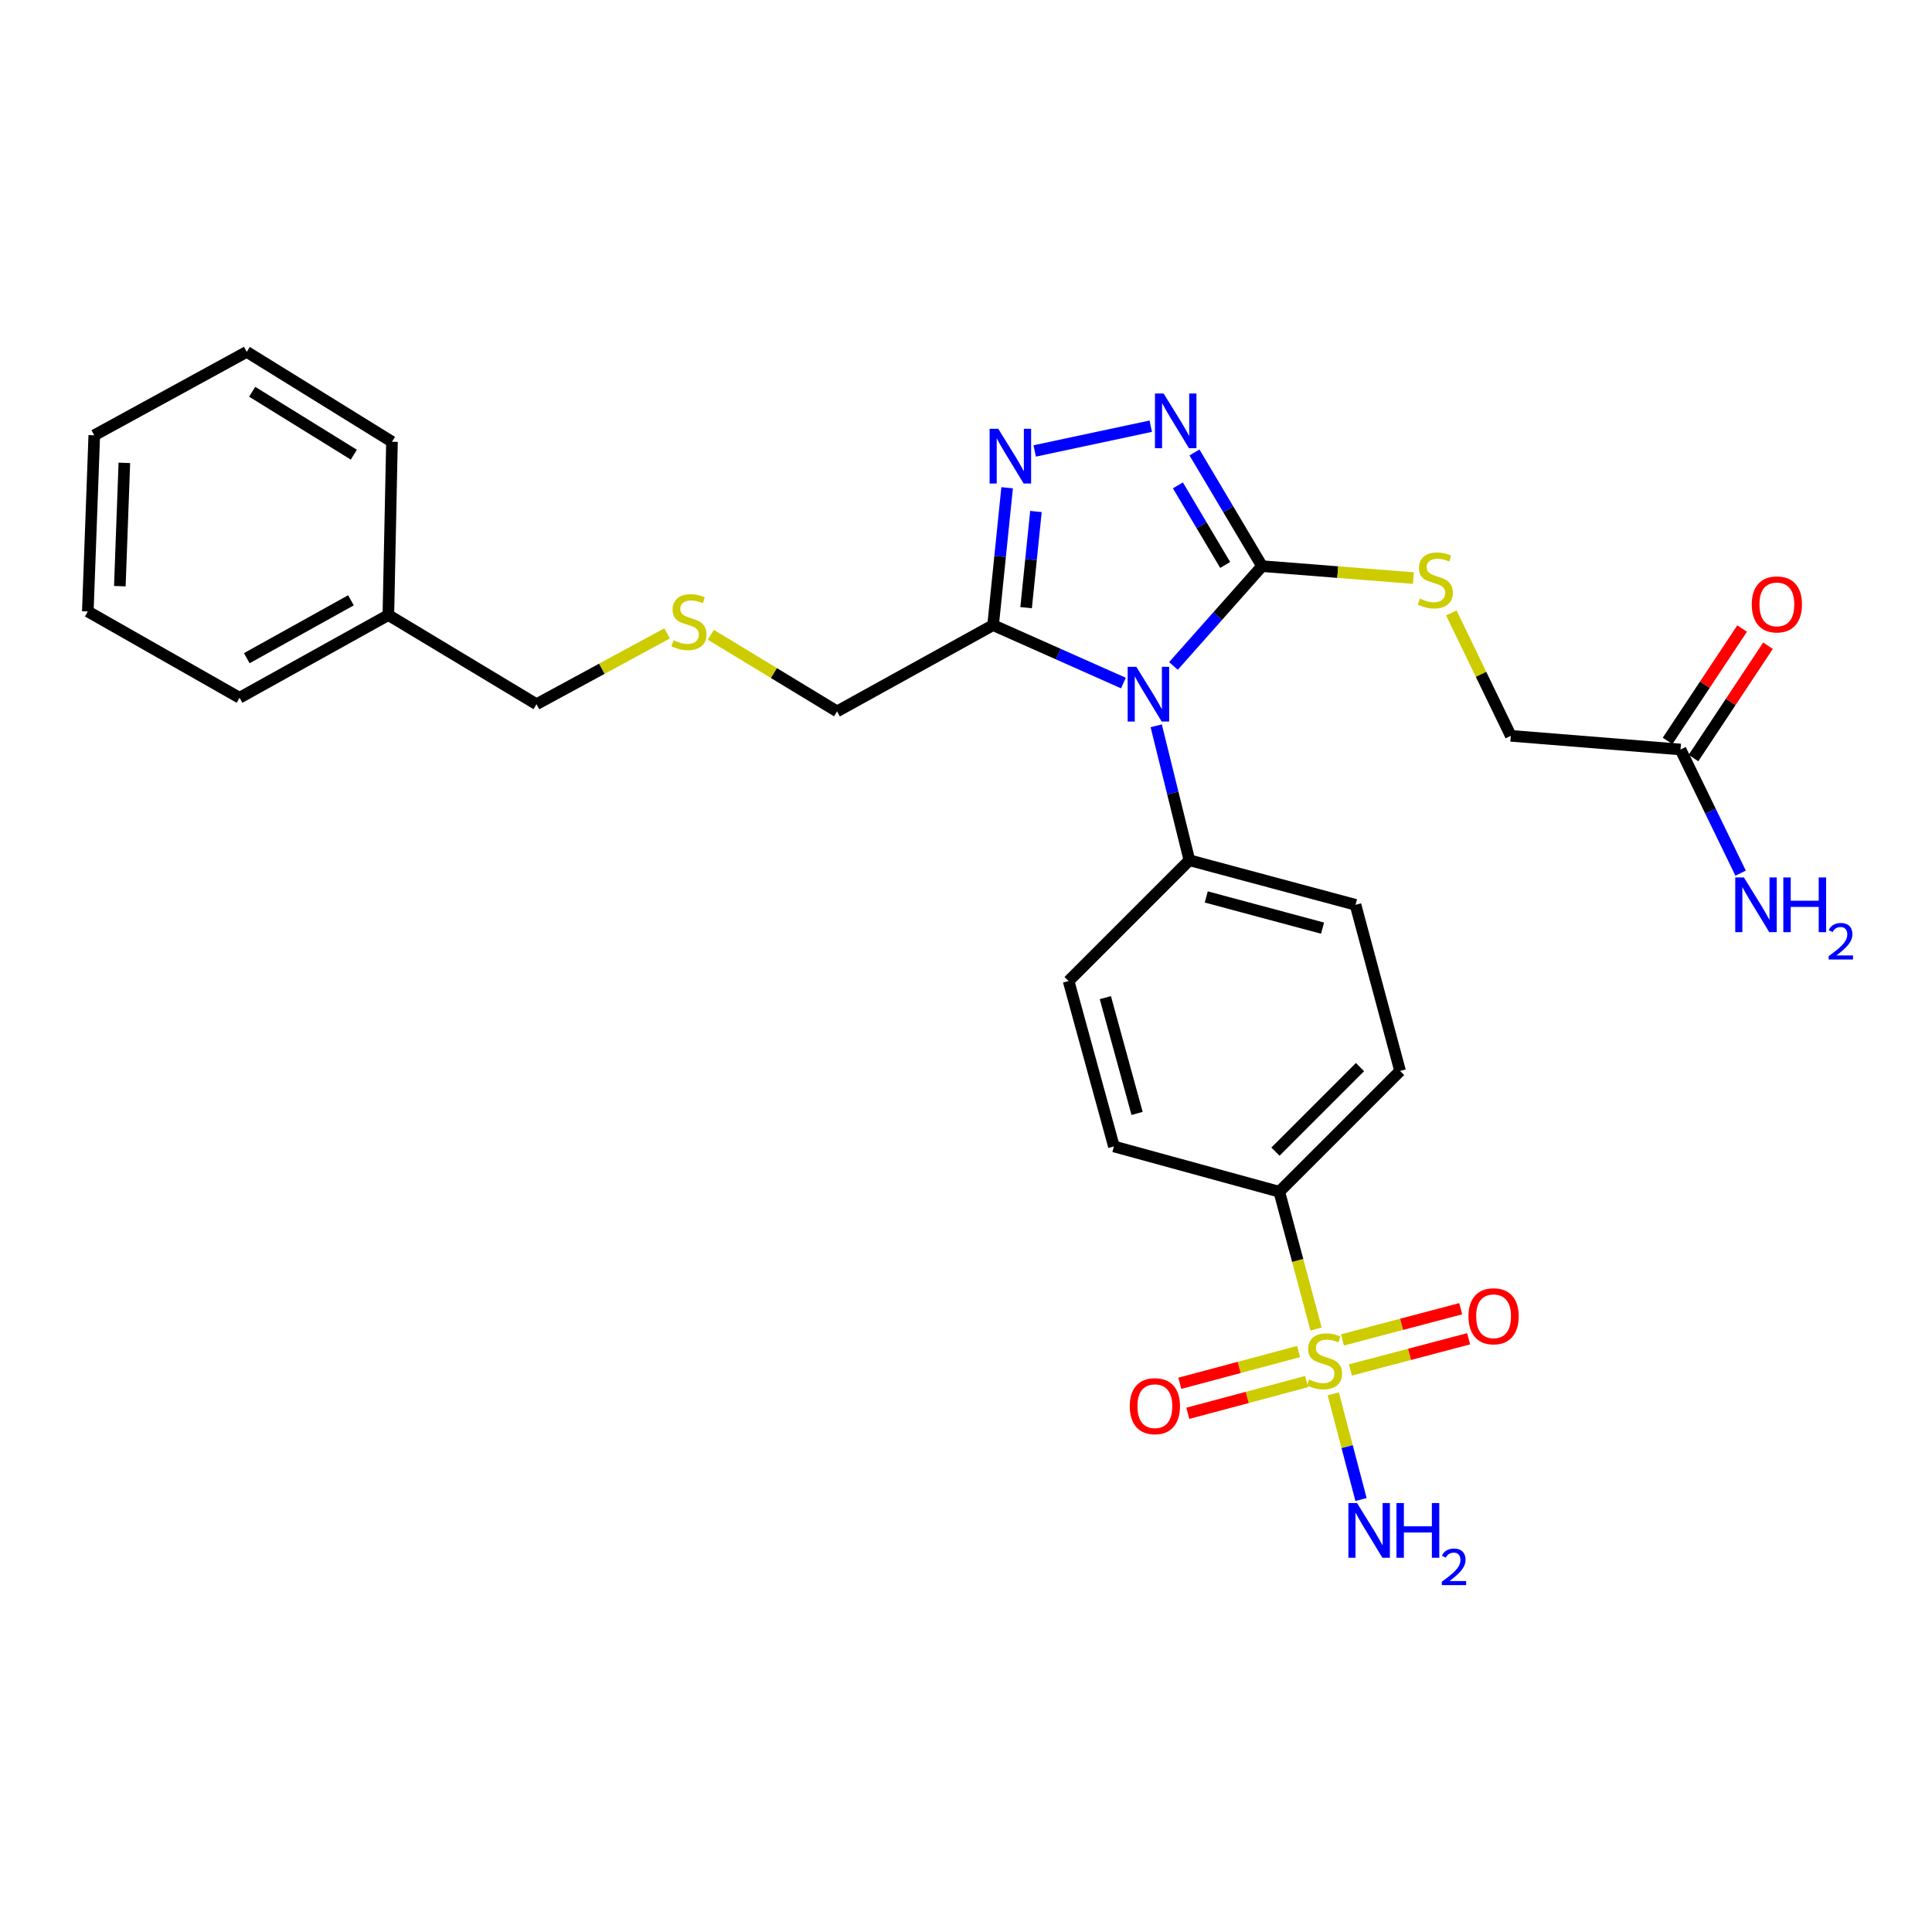 <?xml version='1.0' encoding='iso-8859-1'?>
<svg version='1.1' baseProfile='full'
              xmlns='http://www.w3.org/2000/svg'
                      xmlns:rdkit='http://www.rdkit.org/xml'
                      xmlns:xlink='http://www.w3.org/1999/xlink'
                  xml:space='preserve'
width='1000px' height='1000px' viewBox='0 0 1000 1000'>
<!-- END OF HEADER -->
<rect style='opacity:1.0;fill:#FFFFFF;stroke:none' width='1000' height='1000' x='0' y='0'> </rect>
<path class='bond-1' d='M 607.372,344.699 L 630.297,318.866' style='fill:none;fill-rule:evenodd;stroke:#0000FF;stroke-width:6px;stroke-linecap:butt;stroke-linejoin:miter;stroke-opacity:1' />
<path class='bond-1' d='M 630.297,318.866 L 653.222,293.033' style='fill:none;fill-rule:evenodd;stroke:#000000;stroke-width:6px;stroke-linecap:butt;stroke-linejoin:miter;stroke-opacity:1' />
<path class='bond-4' d='M 581.478,353.546 L 547.753,338.553' style='fill:none;fill-rule:evenodd;stroke:#0000FF;stroke-width:6px;stroke-linecap:butt;stroke-linejoin:miter;stroke-opacity:1' />
<path class='bond-4' d='M 547.753,338.553 L 514.027,323.561' style='fill:none;fill-rule:evenodd;stroke:#000000;stroke-width:6px;stroke-linecap:butt;stroke-linejoin:miter;stroke-opacity:1' />
<path class='bond-5' d='M 598.457,375.671 L 607.042,410.467' style='fill:none;fill-rule:evenodd;stroke:#0000FF;stroke-width:6px;stroke-linecap:butt;stroke-linejoin:miter;stroke-opacity:1' />
<path class='bond-5' d='M 607.042,410.467 L 615.627,445.263' style='fill:none;fill-rule:evenodd;stroke:#000000;stroke-width:6px;stroke-linecap:butt;stroke-linejoin:miter;stroke-opacity:1' />
<path class='bond-0' d='M 681.194,687.918 L 671.675,652.376' style='fill:none;fill-rule:evenodd;stroke:#CCCC00;stroke-width:6px;stroke-linecap:butt;stroke-linejoin:miter;stroke-opacity:1' />
<path class='bond-0' d='M 671.675,652.376 L 662.157,616.835' style='fill:none;fill-rule:evenodd;stroke:#000000;stroke-width:6px;stroke-linecap:butt;stroke-linejoin:miter;stroke-opacity:1' />
<path class='bond-8' d='M 672.155,699.564 L 641.409,707.775' style='fill:none;fill-rule:evenodd;stroke:#CCCC00;stroke-width:6px;stroke-linecap:butt;stroke-linejoin:miter;stroke-opacity:1' />
<path class='bond-8' d='M 641.409,707.775 L 610.663,715.985' style='fill:none;fill-rule:evenodd;stroke:#FF0000;stroke-width:6px;stroke-linecap:butt;stroke-linejoin:miter;stroke-opacity:1' />
<path class='bond-8' d='M 676.304,715.101 L 645.558,723.312' style='fill:none;fill-rule:evenodd;stroke:#CCCC00;stroke-width:6px;stroke-linecap:butt;stroke-linejoin:miter;stroke-opacity:1' />
<path class='bond-8' d='M 645.558,723.312 L 614.812,731.522' style='fill:none;fill-rule:evenodd;stroke:#FF0000;stroke-width:6px;stroke-linecap:butt;stroke-linejoin:miter;stroke-opacity:1' />
<path class='bond-9' d='M 698.975,709.085 L 729.566,701.016' style='fill:none;fill-rule:evenodd;stroke:#CCCC00;stroke-width:6px;stroke-linecap:butt;stroke-linejoin:miter;stroke-opacity:1' />
<path class='bond-9' d='M 729.566,701.016 L 760.157,692.947' style='fill:none;fill-rule:evenodd;stroke:#FF0000;stroke-width:6px;stroke-linecap:butt;stroke-linejoin:miter;stroke-opacity:1' />
<path class='bond-9' d='M 694.873,693.535 L 725.464,685.466' style='fill:none;fill-rule:evenodd;stroke:#CCCC00;stroke-width:6px;stroke-linecap:butt;stroke-linejoin:miter;stroke-opacity:1' />
<path class='bond-9' d='M 725.464,685.466 L 756.055,677.398' style='fill:none;fill-rule:evenodd;stroke:#FF0000;stroke-width:6px;stroke-linecap:butt;stroke-linejoin:miter;stroke-opacity:1' />
<path class='bond-11' d='M 690.09,721.452 L 697.278,748.799' style='fill:none;fill-rule:evenodd;stroke:#CCCC00;stroke-width:6px;stroke-linecap:butt;stroke-linejoin:miter;stroke-opacity:1' />
<path class='bond-11' d='M 697.278,748.799 L 704.466,776.147' style='fill:none;fill-rule:evenodd;stroke:#0000FF;stroke-width:6px;stroke-linecap:butt;stroke-linejoin:miter;stroke-opacity:1' />
<path class='bond-2' d='M 653.222,293.033 L 635.743,263.611' style='fill:none;fill-rule:evenodd;stroke:#000000;stroke-width:6px;stroke-linecap:butt;stroke-linejoin:miter;stroke-opacity:1' />
<path class='bond-2' d='M 635.743,263.611 L 618.263,234.189' style='fill:none;fill-rule:evenodd;stroke:#0000FF;stroke-width:6px;stroke-linecap:butt;stroke-linejoin:miter;stroke-opacity:1' />
<path class='bond-2' d='M 634.153,292.42 L 621.917,271.825' style='fill:none;fill-rule:evenodd;stroke:#000000;stroke-width:6px;stroke-linecap:butt;stroke-linejoin:miter;stroke-opacity:1' />
<path class='bond-2' d='M 621.917,271.825 L 609.681,251.229' style='fill:none;fill-rule:evenodd;stroke:#0000FF;stroke-width:6px;stroke-linecap:butt;stroke-linejoin:miter;stroke-opacity:1' />
<path class='bond-7' d='M 653.222,293.033 L 692.403,296.124' style='fill:none;fill-rule:evenodd;stroke:#000000;stroke-width:6px;stroke-linecap:butt;stroke-linejoin:miter;stroke-opacity:1' />
<path class='bond-7' d='M 692.403,296.124 L 731.584,299.215' style='fill:none;fill-rule:evenodd;stroke:#CCCC00;stroke-width:6px;stroke-linecap:butt;stroke-linejoin:miter;stroke-opacity:1' />
<path class='bond-28' d='M 595.623,220.599 L 535.559,233.408' style='fill:none;fill-rule:evenodd;stroke:#0000FF;stroke-width:6px;stroke-linecap:butt;stroke-linejoin:miter;stroke-opacity:1' />
<path class='bond-3' d='M 521.291,252.453 L 517.659,288.007' style='fill:none;fill-rule:evenodd;stroke:#0000FF;stroke-width:6px;stroke-linecap:butt;stroke-linejoin:miter;stroke-opacity:1' />
<path class='bond-3' d='M 517.659,288.007 L 514.027,323.561' style='fill:none;fill-rule:evenodd;stroke:#000000;stroke-width:6px;stroke-linecap:butt;stroke-linejoin:miter;stroke-opacity:1' />
<path class='bond-3' d='M 536.199,264.753 L 533.657,289.641' style='fill:none;fill-rule:evenodd;stroke:#0000FF;stroke-width:6px;stroke-linecap:butt;stroke-linejoin:miter;stroke-opacity:1' />
<path class='bond-3' d='M 533.657,289.641 L 531.115,314.529' style='fill:none;fill-rule:evenodd;stroke:#000000;stroke-width:6px;stroke-linecap:butt;stroke-linejoin:miter;stroke-opacity:1' />
<path class='bond-19' d='M 514.027,323.561 L 433.262,368.214' style='fill:none;fill-rule:evenodd;stroke:#000000;stroke-width:6px;stroke-linecap:butt;stroke-linejoin:miter;stroke-opacity:1' />
<path class='bond-15' d='M 615.627,445.263 L 553.106,507.784' style='fill:none;fill-rule:evenodd;stroke:#000000;stroke-width:6px;stroke-linecap:butt;stroke-linejoin:miter;stroke-opacity:1' />
<path class='bond-16' d='M 615.627,445.263 L 701.61,468.331' style='fill:none;fill-rule:evenodd;stroke:#000000;stroke-width:6px;stroke-linecap:butt;stroke-linejoin:miter;stroke-opacity:1' />
<path class='bond-16' d='M 624.357,464.255 L 684.545,480.403' style='fill:none;fill-rule:evenodd;stroke:#000000;stroke-width:6px;stroke-linecap:butt;stroke-linejoin:miter;stroke-opacity:1' />
<path class='bond-6' d='M 662.157,616.835 L 724.678,554.314' style='fill:none;fill-rule:evenodd;stroke:#000000;stroke-width:6px;stroke-linecap:butt;stroke-linejoin:miter;stroke-opacity:1' />
<path class='bond-6' d='M 660.163,596.086 L 703.929,552.321' style='fill:none;fill-rule:evenodd;stroke:#000000;stroke-width:6px;stroke-linecap:butt;stroke-linejoin:miter;stroke-opacity:1' />
<path class='bond-29' d='M 662.157,616.835 L 576.558,593.392' style='fill:none;fill-rule:evenodd;stroke:#000000;stroke-width:6px;stroke-linecap:butt;stroke-linejoin:miter;stroke-opacity:1' />
<path class='bond-17' d='M 751.197,317.231 L 766.589,349.048' style='fill:none;fill-rule:evenodd;stroke:#CCCC00;stroke-width:6px;stroke-linecap:butt;stroke-linejoin:miter;stroke-opacity:1' />
<path class='bond-17' d='M 766.589,349.048 L 781.982,380.865' style='fill:none;fill-rule:evenodd;stroke:#000000;stroke-width:6px;stroke-linecap:butt;stroke-linejoin:miter;stroke-opacity:1' />
<path class='bond-10' d='M 869.832,387.932 L 781.982,380.865' style='fill:none;fill-rule:evenodd;stroke:#000000;stroke-width:6px;stroke-linecap:butt;stroke-linejoin:miter;stroke-opacity:1' />
<path class='bond-12' d='M 876.533,392.377 L 895.824,363.298' style='fill:none;fill-rule:evenodd;stroke:#000000;stroke-width:6px;stroke-linecap:butt;stroke-linejoin:miter;stroke-opacity:1' />
<path class='bond-12' d='M 895.824,363.298 L 915.115,334.22' style='fill:none;fill-rule:evenodd;stroke:#FF0000;stroke-width:6px;stroke-linecap:butt;stroke-linejoin:miter;stroke-opacity:1' />
<path class='bond-12' d='M 863.132,383.487 L 882.423,354.408' style='fill:none;fill-rule:evenodd;stroke:#000000;stroke-width:6px;stroke-linecap:butt;stroke-linejoin:miter;stroke-opacity:1' />
<path class='bond-12' d='M 882.423,354.408 L 901.714,325.33' style='fill:none;fill-rule:evenodd;stroke:#FF0000;stroke-width:6px;stroke-linecap:butt;stroke-linejoin:miter;stroke-opacity:1' />
<path class='bond-20' d='M 869.832,387.932 L 885.384,419.934' style='fill:none;fill-rule:evenodd;stroke:#000000;stroke-width:6px;stroke-linecap:butt;stroke-linejoin:miter;stroke-opacity:1' />
<path class='bond-20' d='M 885.384,419.934 L 900.935,451.936' style='fill:none;fill-rule:evenodd;stroke:#0000FF;stroke-width:6px;stroke-linecap:butt;stroke-linejoin:miter;stroke-opacity:1' />
<path class='bond-13' d='M 724.678,554.314 L 701.61,468.331' style='fill:none;fill-rule:evenodd;stroke:#000000;stroke-width:6px;stroke-linecap:butt;stroke-linejoin:miter;stroke-opacity:1' />
<path class='bond-14' d='M 576.558,593.392 L 553.106,507.784' style='fill:none;fill-rule:evenodd;stroke:#000000;stroke-width:6px;stroke-linecap:butt;stroke-linejoin:miter;stroke-opacity:1' />
<path class='bond-14' d='M 588.55,576.302 L 572.133,516.376' style='fill:none;fill-rule:evenodd;stroke:#000000;stroke-width:6px;stroke-linecap:butt;stroke-linejoin:miter;stroke-opacity:1' />
<path class='bond-18' d='M 367.928,328.564 L 400.595,348.389' style='fill:none;fill-rule:evenodd;stroke:#CCCC00;stroke-width:6px;stroke-linecap:butt;stroke-linejoin:miter;stroke-opacity:1' />
<path class='bond-18' d='M 400.595,348.389 L 433.262,368.214' style='fill:none;fill-rule:evenodd;stroke:#000000;stroke-width:6px;stroke-linecap:butt;stroke-linejoin:miter;stroke-opacity:1' />
<path class='bond-22' d='M 345.282,327.836 L 311.486,346.167' style='fill:none;fill-rule:evenodd;stroke:#CCCC00;stroke-width:6px;stroke-linecap:butt;stroke-linejoin:miter;stroke-opacity:1' />
<path class='bond-22' d='M 311.486,346.167 L 277.691,364.497' style='fill:none;fill-rule:evenodd;stroke:#000000;stroke-width:6px;stroke-linecap:butt;stroke-linejoin:miter;stroke-opacity:1' />
<path class='bond-21' d='M 201.017,318.343 L 277.691,364.497' style='fill:none;fill-rule:evenodd;stroke:#000000;stroke-width:6px;stroke-linecap:butt;stroke-linejoin:miter;stroke-opacity:1' />
<path class='bond-23' d='M 201.017,318.343 L 123.986,361.156' style='fill:none;fill-rule:evenodd;stroke:#000000;stroke-width:6px;stroke-linecap:butt;stroke-linejoin:miter;stroke-opacity:1' />
<path class='bond-23' d='M 181.65,310.709 L 127.729,340.678' style='fill:none;fill-rule:evenodd;stroke:#000000;stroke-width:6px;stroke-linecap:butt;stroke-linejoin:miter;stroke-opacity:1' />
<path class='bond-24' d='M 201.017,318.343 L 202.884,228.653' style='fill:none;fill-rule:evenodd;stroke:#000000;stroke-width:6px;stroke-linecap:butt;stroke-linejoin:miter;stroke-opacity:1' />
<path class='bond-26' d='M 123.986,361.156 L 45.455,316.485' style='fill:none;fill-rule:evenodd;stroke:#000000;stroke-width:6px;stroke-linecap:butt;stroke-linejoin:miter;stroke-opacity:1' />
<path class='bond-25' d='M 202.884,228.653 L 127.712,182.123' style='fill:none;fill-rule:evenodd;stroke:#000000;stroke-width:6px;stroke-linecap:butt;stroke-linejoin:miter;stroke-opacity:1' />
<path class='bond-25' d='M 183.145,235.347 L 130.524,202.777' style='fill:none;fill-rule:evenodd;stroke:#000000;stroke-width:6px;stroke-linecap:butt;stroke-linejoin:miter;stroke-opacity:1' />
<path class='bond-27' d='M 127.712,182.123 L 48.796,225.302' style='fill:none;fill-rule:evenodd;stroke:#000000;stroke-width:6px;stroke-linecap:butt;stroke-linejoin:miter;stroke-opacity:1' />
<path class='bond-30' d='M 45.455,316.485 L 48.796,225.302' style='fill:none;fill-rule:evenodd;stroke:#000000;stroke-width:6px;stroke-linecap:butt;stroke-linejoin:miter;stroke-opacity:1' />
<path class='bond-30' d='M 62.027,303.396 L 64.365,239.569' style='fill:none;fill-rule:evenodd;stroke:#000000;stroke-width:6px;stroke-linecap:butt;stroke-linejoin:miter;stroke-opacity:1' />
<path  class='atom-0' d='M 588.157 345.138
L 597.437 360.138
Q 598.357 361.618, 599.837 364.298
Q 601.317 366.978, 601.397 367.138
L 601.397 345.138
L 605.157 345.138
L 605.157 373.458
L 601.277 373.458
L 591.317 357.058
Q 590.157 355.138, 588.917 352.938
Q 587.717 350.738, 587.357 350.058
L 587.357 373.458
L 583.677 373.458
L 583.677 345.138
L 588.157 345.138
' fill='#0000FF'/>
<path  class='atom-1' d='M 677.582 714.021
Q 677.902 714.141, 679.222 714.701
Q 680.542 715.261, 681.982 715.621
Q 683.462 715.941, 684.902 715.941
Q 687.582 715.941, 689.142 714.661
Q 690.702 713.341, 690.702 711.061
Q 690.702 709.501, 689.902 708.541
Q 689.142 707.581, 687.942 707.061
Q 686.742 706.541, 684.742 705.941
Q 682.222 705.181, 680.702 704.461
Q 679.222 703.741, 678.142 702.221
Q 677.102 700.701, 677.102 698.141
Q 677.102 694.581, 679.502 692.381
Q 681.942 690.181, 686.742 690.181
Q 690.022 690.181, 693.742 691.741
L 692.822 694.821
Q 689.422 693.421, 686.862 693.421
Q 684.102 693.421, 682.582 694.581
Q 681.062 695.701, 681.102 697.661
Q 681.102 699.181, 681.862 700.101
Q 682.662 701.021, 683.782 701.541
Q 684.942 702.061, 686.862 702.661
Q 689.422 703.461, 690.942 704.261
Q 692.462 705.061, 693.542 706.701
Q 694.662 708.301, 694.662 711.061
Q 694.662 714.981, 692.022 717.101
Q 689.422 719.181, 685.062 719.181
Q 682.542 719.181, 680.622 718.621
Q 678.742 718.101, 676.502 717.181
L 677.582 714.021
' fill='#CCCC00'/>
<path  class='atom-3' d='M 602.291 203.682
L 611.571 218.682
Q 612.491 220.162, 613.971 222.842
Q 615.451 225.522, 615.531 225.682
L 615.531 203.682
L 619.291 203.682
L 619.291 232.002
L 615.411 232.002
L 605.451 215.602
Q 604.291 213.682, 603.051 211.482
Q 601.851 209.282, 601.491 208.602
L 601.491 232.002
L 597.811 232.002
L 597.811 203.682
L 602.291 203.682
' fill='#0000FF'/>
<path  class='atom-4' d='M 516.701 221.935
L 525.981 236.935
Q 526.901 238.415, 528.381 241.095
Q 529.861 243.775, 529.941 243.935
L 529.941 221.935
L 533.701 221.935
L 533.701 250.255
L 529.821 250.255
L 519.861 233.855
Q 518.701 231.935, 517.461 229.735
Q 516.261 227.535, 515.901 226.855
L 515.901 250.255
L 512.221 250.255
L 512.221 221.935
L 516.701 221.935
' fill='#0000FF'/>
<path  class='atom-8' d='M 734.913 309.829
Q 735.233 309.949, 736.553 310.509
Q 737.873 311.069, 739.313 311.429
Q 740.793 311.749, 742.233 311.749
Q 744.913 311.749, 746.473 310.469
Q 748.033 309.149, 748.033 306.869
Q 748.033 305.309, 747.233 304.349
Q 746.473 303.389, 745.273 302.869
Q 744.073 302.349, 742.073 301.749
Q 739.553 300.989, 738.033 300.269
Q 736.553 299.549, 735.473 298.029
Q 734.433 296.509, 734.433 293.949
Q 734.433 290.389, 736.833 288.189
Q 739.273 285.989, 744.073 285.989
Q 747.353 285.989, 751.073 287.549
L 750.153 290.629
Q 746.753 289.229, 744.193 289.229
Q 741.433 289.229, 739.913 290.389
Q 738.393 291.509, 738.433 293.469
Q 738.433 294.989, 739.193 295.909
Q 739.993 296.829, 741.113 297.349
Q 742.273 297.869, 744.193 298.469
Q 746.753 299.269, 748.273 300.069
Q 749.793 300.869, 750.873 302.509
Q 751.993 304.109, 751.993 306.869
Q 751.993 310.789, 749.353 312.909
Q 746.753 314.989, 742.393 314.989
Q 739.873 314.989, 737.953 314.429
Q 736.073 313.909, 733.833 312.989
L 734.913 309.829
' fill='#CCCC00'/>
<path  class='atom-9' d='M 584.759 727.834
Q 584.759 721.034, 588.119 717.234
Q 591.479 713.434, 597.759 713.434
Q 604.039 713.434, 607.399 717.234
Q 610.759 721.034, 610.759 727.834
Q 610.759 734.714, 607.359 738.634
Q 603.959 742.514, 597.759 742.514
Q 591.519 742.514, 588.119 738.634
Q 584.759 734.754, 584.759 727.834
M 597.759 739.314
Q 602.079 739.314, 604.399 736.434
Q 606.759 733.514, 606.759 727.834
Q 606.759 722.274, 604.399 719.474
Q 602.079 716.634, 597.759 716.634
Q 593.439 716.634, 591.079 719.434
Q 588.759 722.234, 588.759 727.834
Q 588.759 733.554, 591.079 736.434
Q 593.439 739.314, 597.759 739.314
' fill='#FF0000'/>
<path  class='atom-10' d='M 760.075 681.304
Q 760.075 674.504, 763.435 670.704
Q 766.795 666.904, 773.075 666.904
Q 779.355 666.904, 782.715 670.704
Q 786.075 674.504, 786.075 681.304
Q 786.075 688.184, 782.675 692.104
Q 779.275 695.984, 773.075 695.984
Q 766.835 695.984, 763.435 692.104
Q 760.075 688.224, 760.075 681.304
M 773.075 692.784
Q 777.395 692.784, 779.715 689.904
Q 782.075 686.984, 782.075 681.304
Q 782.075 675.744, 779.715 672.944
Q 777.395 670.104, 773.075 670.104
Q 768.755 670.104, 766.395 672.904
Q 764.075 675.704, 764.075 681.304
Q 764.075 687.024, 766.395 689.904
Q 768.755 692.784, 773.075 692.784
' fill='#FF0000'/>
<path  class='atom-12' d='M 702.408 777.974
L 711.688 792.974
Q 712.608 794.454, 714.088 797.134
Q 715.568 799.814, 715.648 799.974
L 715.648 777.974
L 719.408 777.974
L 719.408 806.294
L 715.528 806.294
L 705.568 789.894
Q 704.408 787.974, 703.168 785.774
Q 701.968 783.574, 701.608 782.894
L 701.608 806.294
L 697.928 806.294
L 697.928 777.974
L 702.408 777.974
' fill='#0000FF'/>
<path  class='atom-12' d='M 722.808 777.974
L 726.648 777.974
L 726.648 790.014
L 741.128 790.014
L 741.128 777.974
L 744.968 777.974
L 744.968 806.294
L 741.128 806.294
L 741.128 793.214
L 726.648 793.214
L 726.648 806.294
L 722.808 806.294
L 722.808 777.974
' fill='#0000FF'/>
<path  class='atom-12' d='M 746.341 805.3
Q 747.027 803.531, 748.664 802.554
Q 750.301 801.551, 752.571 801.551
Q 755.396 801.551, 756.98 803.082
Q 758.564 804.614, 758.564 807.333
Q 758.564 810.105, 756.505 812.692
Q 754.472 815.279, 750.248 818.342
L 758.881 818.342
L 758.881 820.454
L 746.288 820.454
L 746.288 818.685
Q 749.773 816.203, 751.832 814.355
Q 753.918 812.507, 754.921 810.844
Q 755.924 809.181, 755.924 807.465
Q 755.924 805.67, 755.026 804.666
Q 754.129 803.663, 752.571 803.663
Q 751.066 803.663, 750.063 804.27
Q 749.06 804.878, 748.347 806.224
L 746.341 805.3
' fill='#0000FF'/>
<path  class='atom-13' d='M 906.703 312.839
Q 906.703 306.039, 910.063 302.239
Q 913.423 298.439, 919.703 298.439
Q 925.983 298.439, 929.343 302.239
Q 932.703 306.039, 932.703 312.839
Q 932.703 319.719, 929.303 323.639
Q 925.903 327.519, 919.703 327.519
Q 913.463 327.519, 910.063 323.639
Q 906.703 319.759, 906.703 312.839
M 919.703 324.319
Q 924.023 324.319, 926.343 321.439
Q 928.703 318.519, 928.703 312.839
Q 928.703 307.279, 926.343 304.479
Q 924.023 301.639, 919.703 301.639
Q 915.383 301.639, 913.023 304.439
Q 910.703 307.239, 910.703 312.839
Q 910.703 318.559, 913.023 321.439
Q 915.383 324.319, 919.703 324.319
' fill='#FF0000'/>
<path  class='atom-19' d='M 348.606 331.414
Q 348.926 331.534, 350.246 332.094
Q 351.566 332.654, 353.006 333.014
Q 354.486 333.334, 355.926 333.334
Q 358.606 333.334, 360.166 332.054
Q 361.726 330.734, 361.726 328.454
Q 361.726 326.894, 360.926 325.934
Q 360.166 324.974, 358.966 324.454
Q 357.766 323.934, 355.766 323.334
Q 353.246 322.574, 351.726 321.854
Q 350.246 321.134, 349.166 319.614
Q 348.126 318.094, 348.126 315.534
Q 348.126 311.974, 350.526 309.774
Q 352.966 307.574, 357.766 307.574
Q 361.046 307.574, 364.766 309.134
L 363.846 312.214
Q 360.446 310.814, 357.886 310.814
Q 355.126 310.814, 353.606 311.974
Q 352.086 313.094, 352.126 315.054
Q 352.126 316.574, 352.886 317.494
Q 353.686 318.414, 354.806 318.934
Q 355.966 319.454, 357.886 320.054
Q 360.446 320.854, 361.966 321.654
Q 363.486 322.454, 364.566 324.094
Q 365.686 325.694, 365.686 328.454
Q 365.686 332.374, 363.046 334.494
Q 360.446 336.574, 356.086 336.574
Q 353.566 336.574, 351.646 336.014
Q 349.766 335.494, 347.526 334.574
L 348.606 331.414
' fill='#CCCC00'/>
<path  class='atom-21' d='M 902.642 454.171
L 911.922 469.171
Q 912.842 470.651, 914.322 473.331
Q 915.802 476.011, 915.882 476.171
L 915.882 454.171
L 919.642 454.171
L 919.642 482.491
L 915.762 482.491
L 905.802 466.091
Q 904.642 464.171, 903.402 461.971
Q 902.202 459.771, 901.842 459.091
L 901.842 482.491
L 898.162 482.491
L 898.162 454.171
L 902.642 454.171
' fill='#0000FF'/>
<path  class='atom-21' d='M 923.042 454.171
L 926.882 454.171
L 926.882 466.211
L 941.362 466.211
L 941.362 454.171
L 945.202 454.171
L 945.202 482.491
L 941.362 482.491
L 941.362 469.411
L 926.882 469.411
L 926.882 482.491
L 923.042 482.491
L 923.042 454.171
' fill='#0000FF'/>
<path  class='atom-21' d='M 946.574 481.497
Q 947.261 479.728, 948.898 478.752
Q 950.534 477.748, 952.805 477.748
Q 955.63 477.748, 957.214 479.28
Q 958.798 480.811, 958.798 483.53
Q 958.798 486.302, 956.738 488.889
Q 954.706 491.476, 950.482 494.539
L 959.114 494.539
L 959.114 496.651
L 946.522 496.651
L 946.522 494.882
Q 950.006 492.4, 952.066 490.552
Q 954.151 488.704, 955.154 487.041
Q 956.158 485.378, 956.158 483.662
Q 956.158 481.867, 955.26 480.864
Q 954.362 479.86, 952.805 479.86
Q 951.3 479.86, 950.297 480.468
Q 949.294 481.075, 948.581 482.421
L 946.574 481.497
' fill='#0000FF'/>
</svg>
